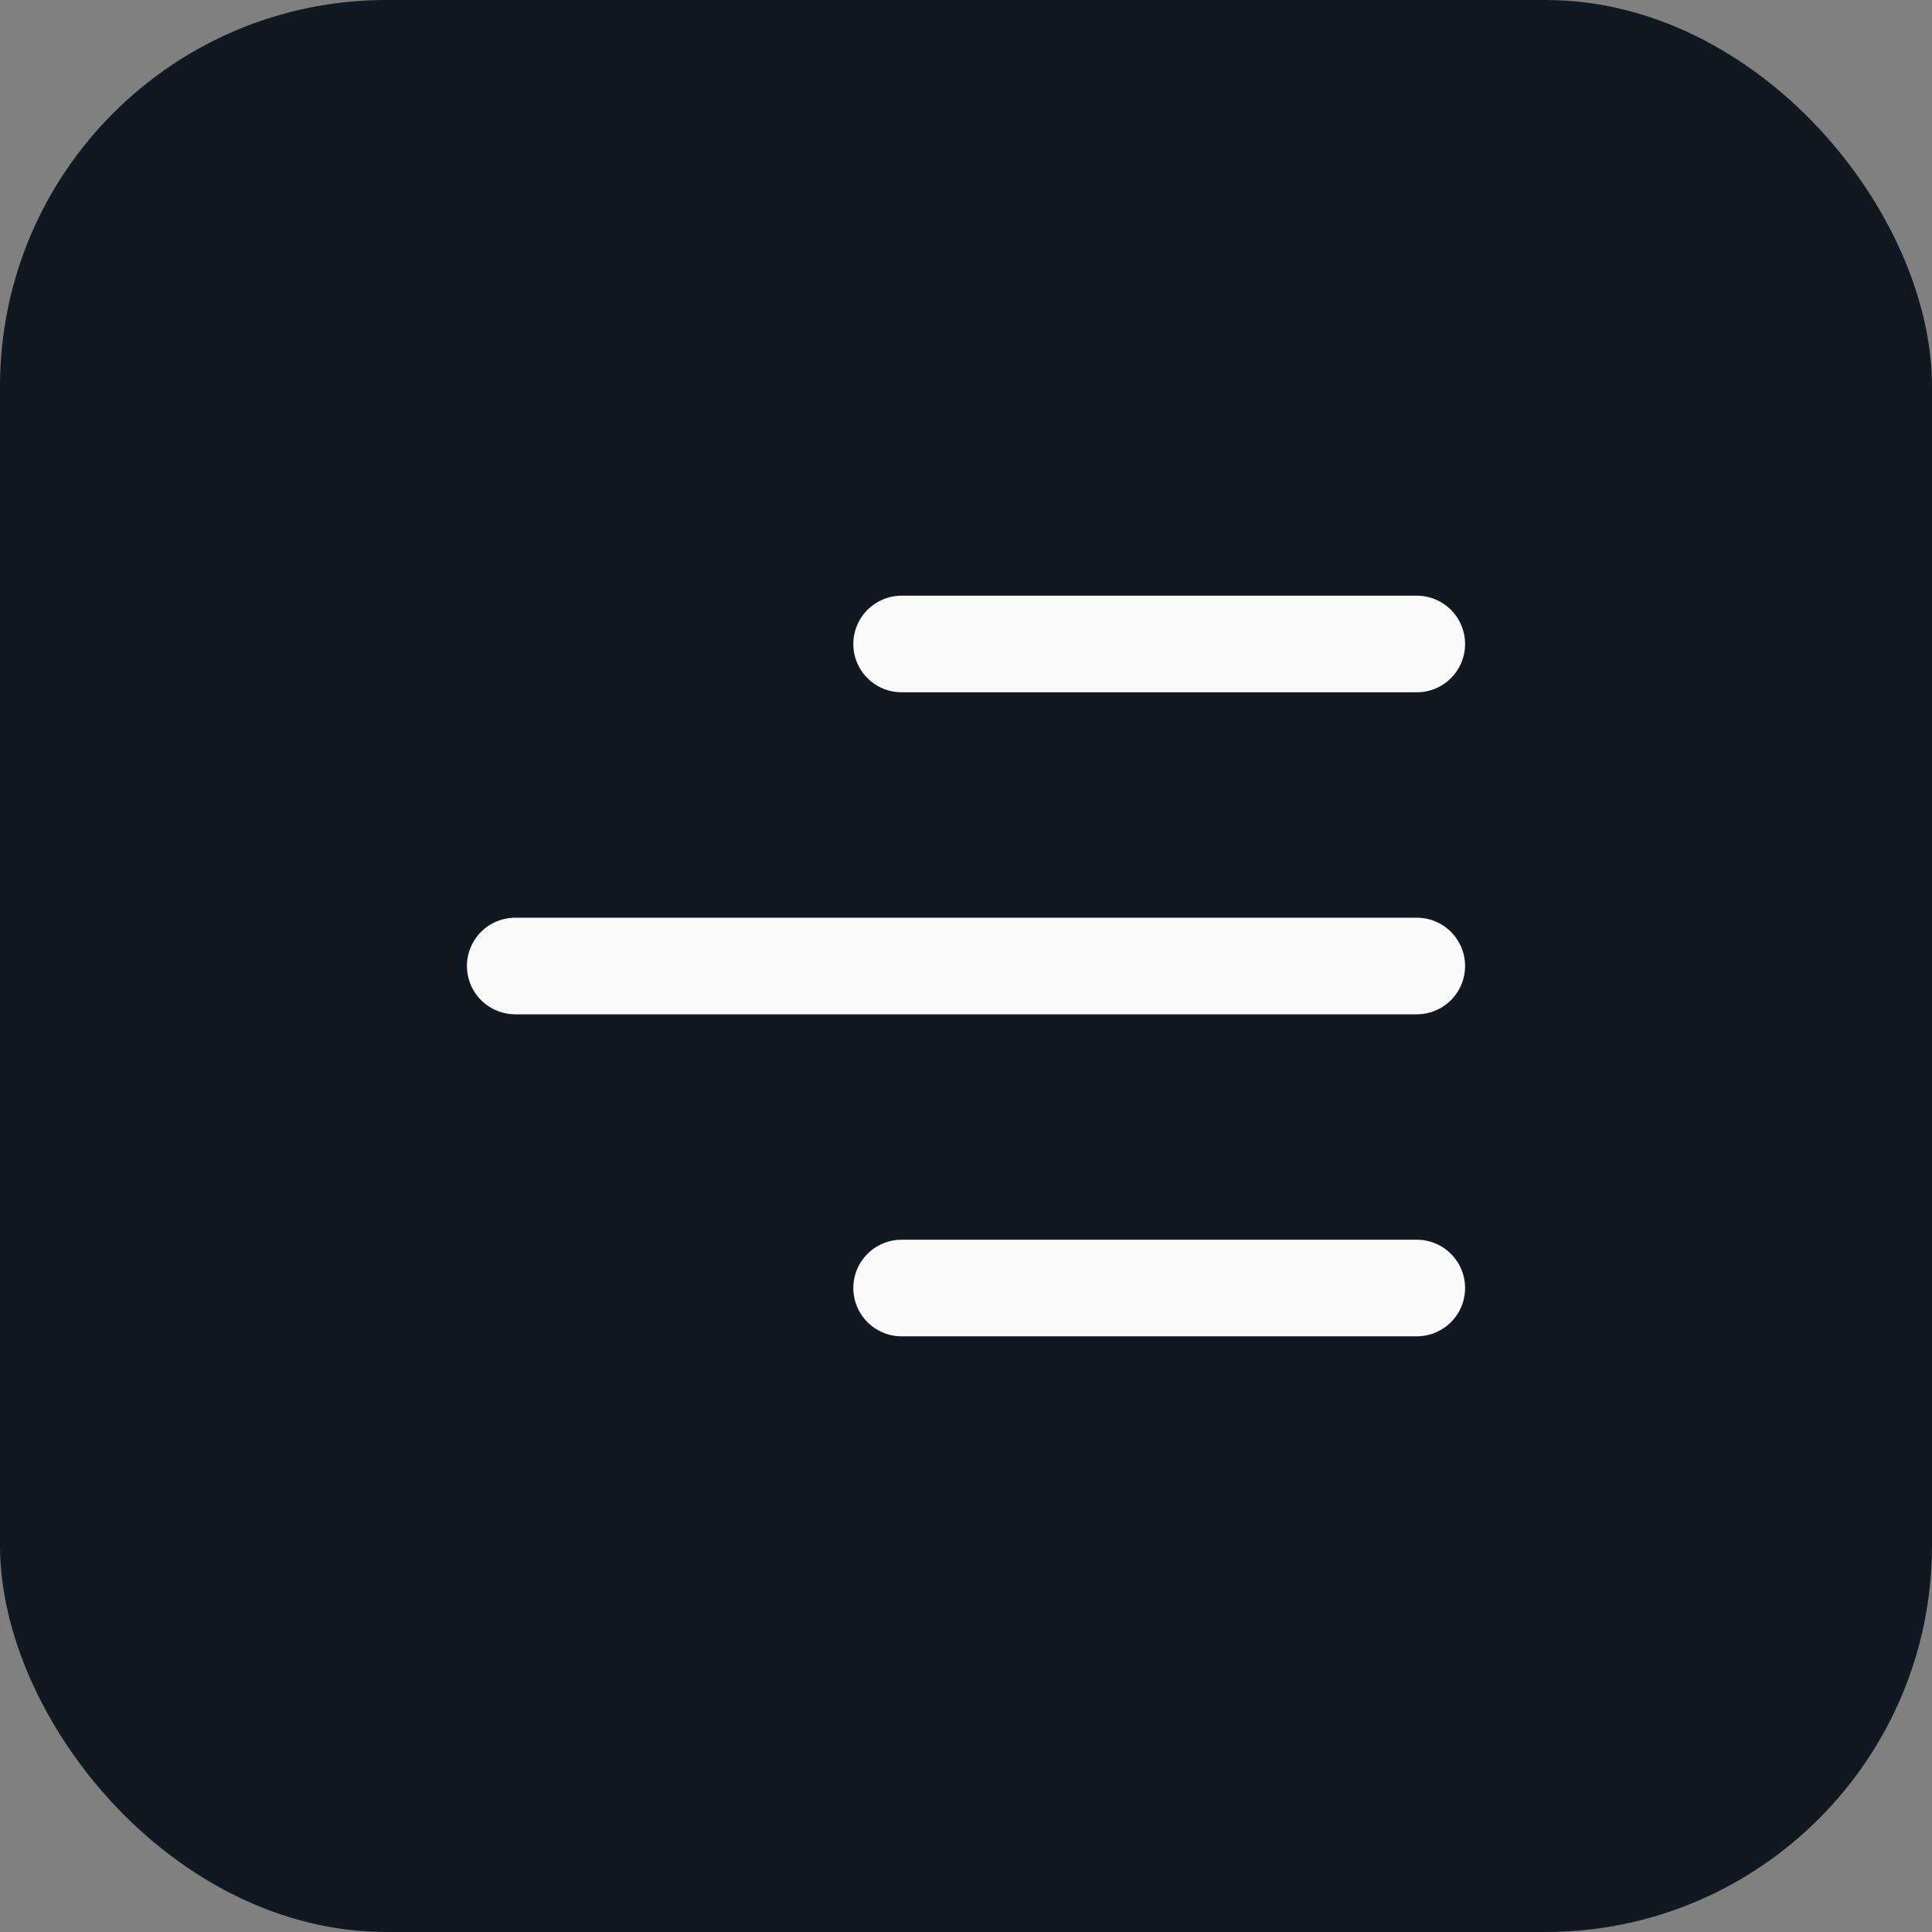 <svg width="40" height="40" viewBox="0 0 40 40" fill="none" xmlns="http://www.w3.org/2000/svg">
<rect x="0" y="0" width="40" height="40" fill="#808080" stroke="none"/>
<rect width="40" height="40" rx="8" fill="#101922"/>
<path d="M18.667 26.667H29.333M10.667 20H29.333M18.667 13.333H29.333" stroke="#FAFAFA" stroke-width="2" stroke-linecap="round" stroke-linejoin="round"/>
</svg>
